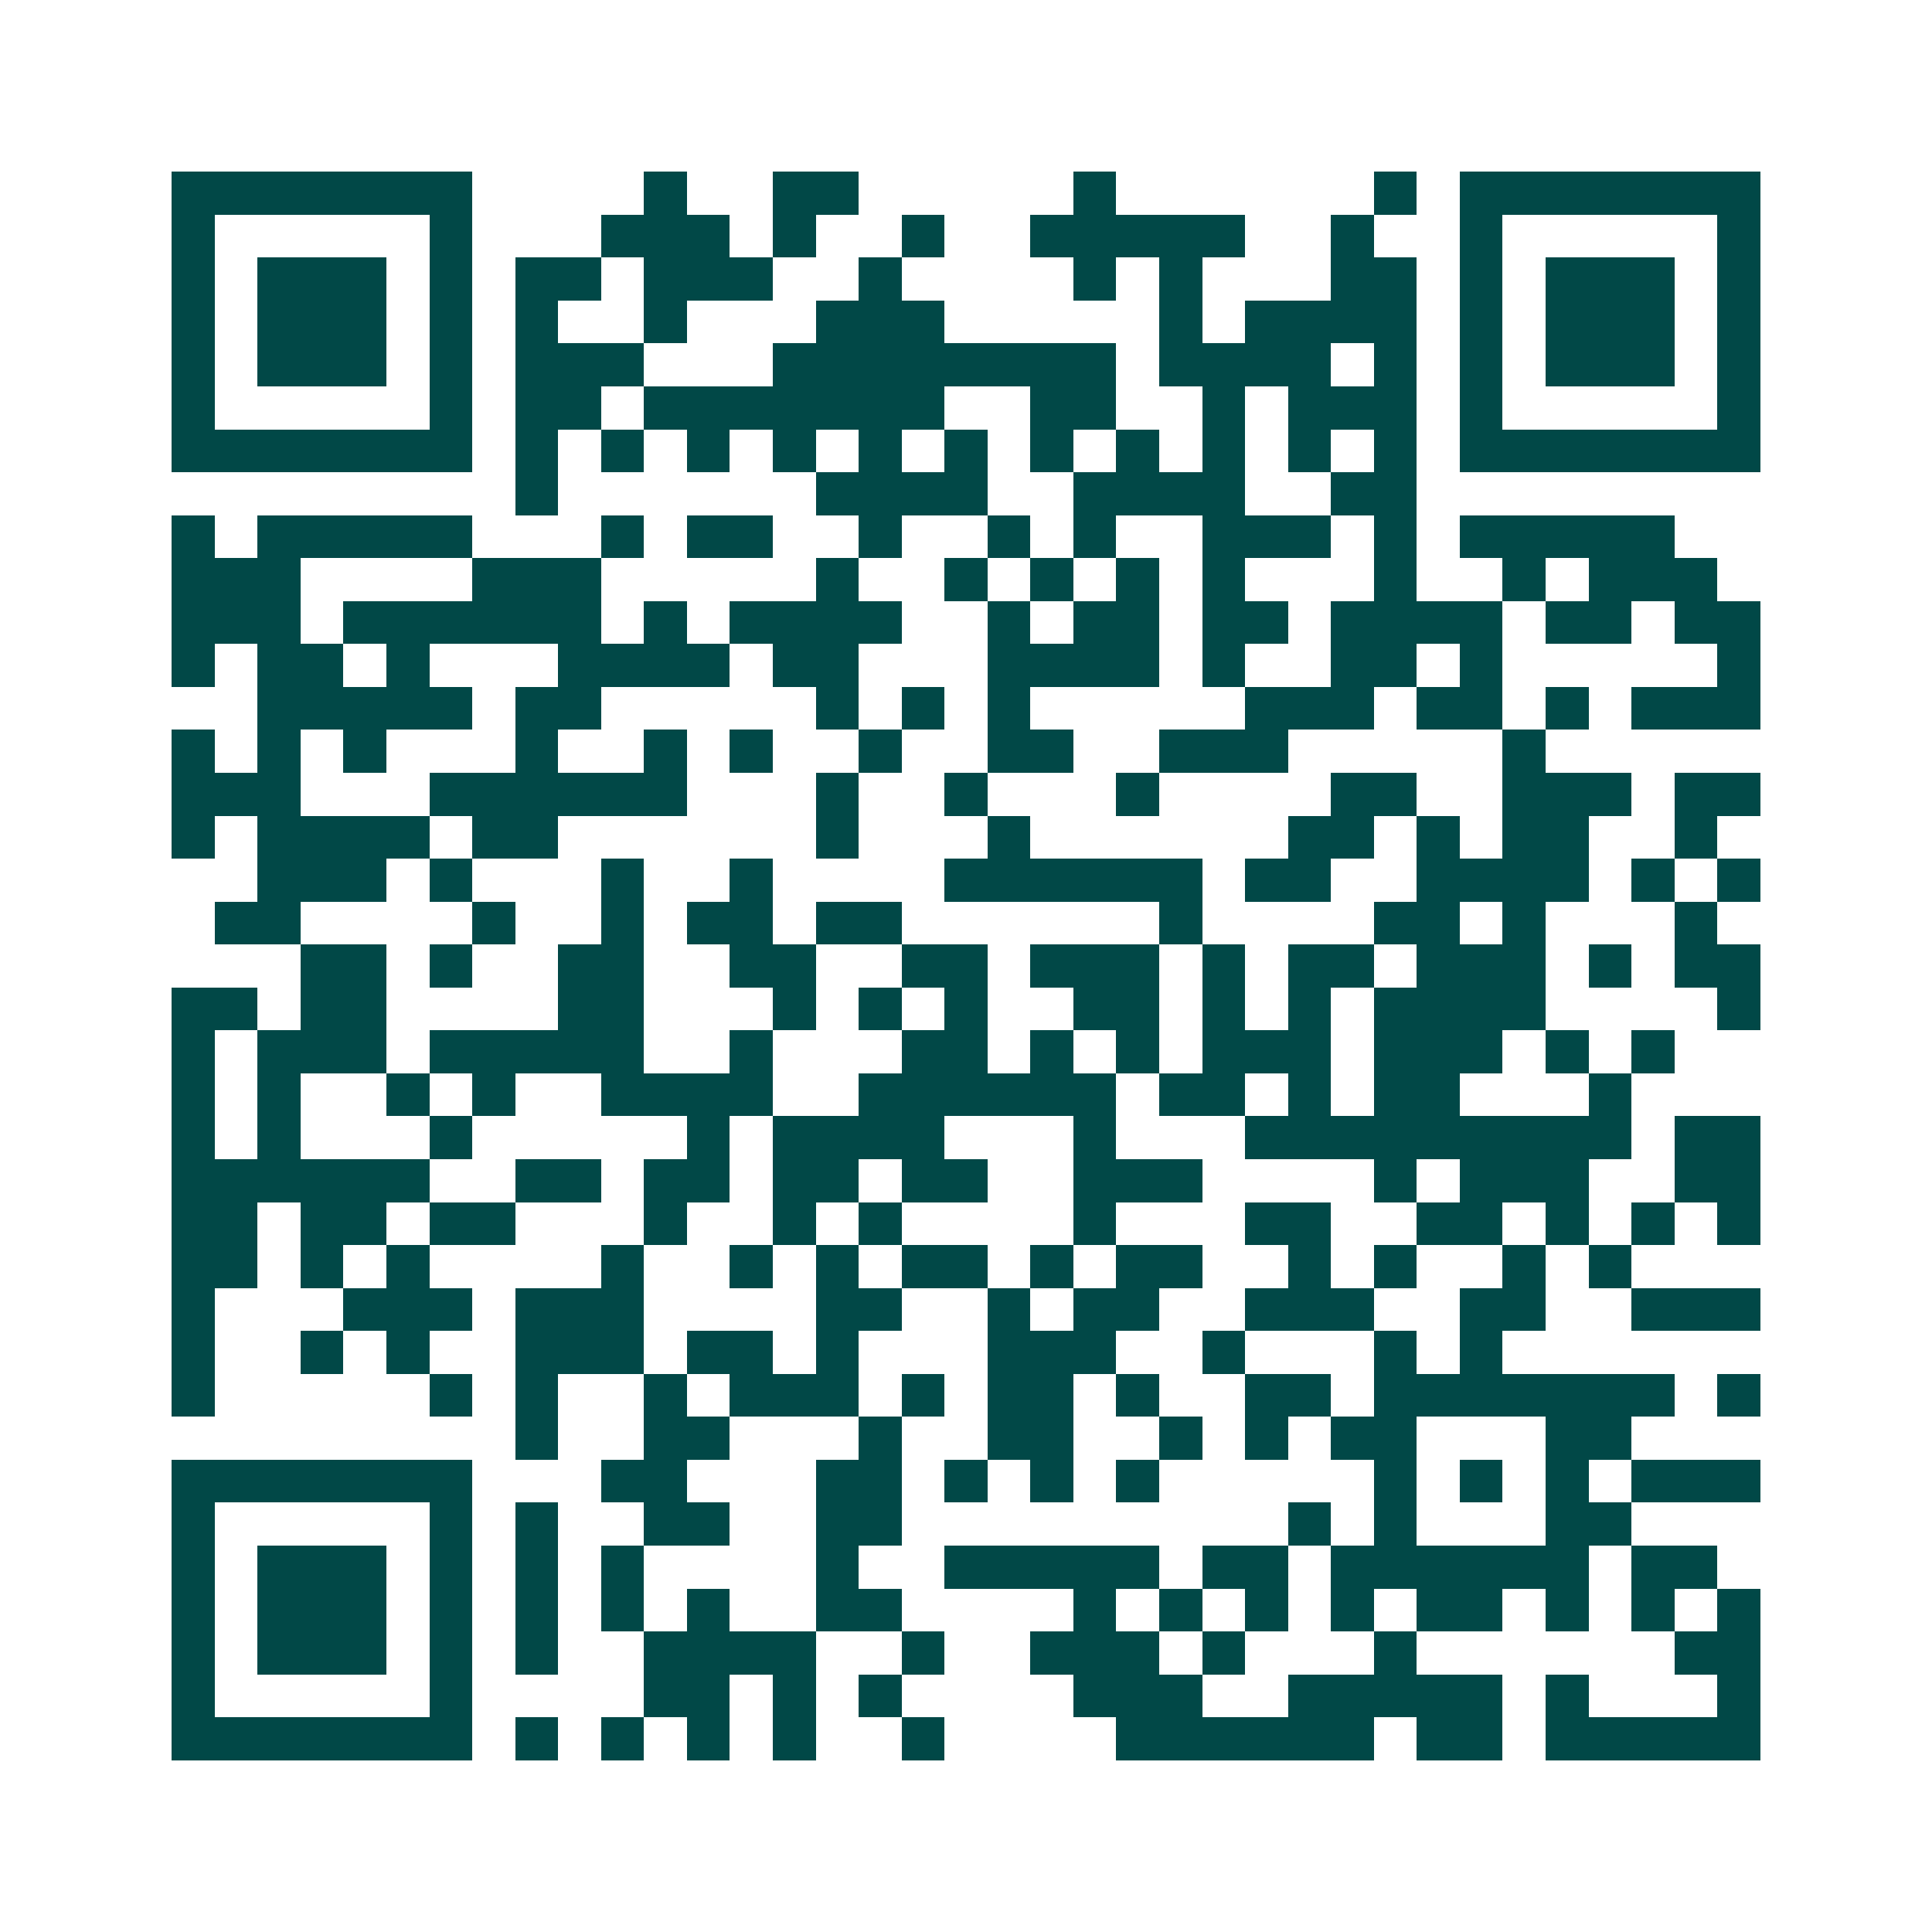 <svg xmlns="http://www.w3.org/2000/svg" width="200" height="200" viewBox="0 0 45 45" shape-rendering="crispEdges"><path fill="#ffffff" d="M0 0h45v45H0z"/><path stroke="#014847" d="M4 4.5h7m4 0h1m2 0h2m5 0h1m6 0h1m1 0h7M4 5.5h1m5 0h1m3 0h3m1 0h1m2 0h1m2 0h5m2 0h1m2 0h1m5 0h1M4 6.5h1m1 0h3m1 0h1m1 0h2m1 0h3m2 0h1m4 0h1m1 0h1m3 0h2m1 0h1m1 0h3m1 0h1M4 7.5h1m1 0h3m1 0h1m1 0h1m2 0h1m3 0h3m5 0h1m1 0h4m1 0h1m1 0h3m1 0h1M4 8.5h1m1 0h3m1 0h1m1 0h3m3 0h8m1 0h4m1 0h1m1 0h1m1 0h3m1 0h1M4 9.5h1m5 0h1m1 0h2m1 0h7m2 0h2m2 0h1m1 0h3m1 0h1m5 0h1M4 10.5h7m1 0h1m1 0h1m1 0h1m1 0h1m1 0h1m1 0h1m1 0h1m1 0h1m1 0h1m1 0h1m1 0h1m1 0h7M12 11.5h1m6 0h4m2 0h4m2 0h2M4 12.5h1m1 0h5m3 0h1m1 0h2m2 0h1m2 0h1m1 0h1m2 0h3m1 0h1m1 0h5M4 13.5h3m4 0h3m5 0h1m2 0h1m1 0h1m1 0h1m1 0h1m3 0h1m2 0h1m1 0h3M4 14.5h3m1 0h6m1 0h1m1 0h4m2 0h1m1 0h2m1 0h2m1 0h4m1 0h2m1 0h2M4 15.5h1m1 0h2m1 0h1m3 0h4m1 0h2m3 0h4m1 0h1m2 0h2m1 0h1m5 0h1M6 16.5h5m1 0h2m5 0h1m1 0h1m1 0h1m5 0h3m1 0h2m1 0h1m1 0h3M4 17.5h1m1 0h1m1 0h1m3 0h1m2 0h1m1 0h1m2 0h1m2 0h2m2 0h3m5 0h1M4 18.5h3m3 0h6m3 0h1m2 0h1m3 0h1m4 0h2m2 0h3m1 0h2M4 19.5h1m1 0h4m1 0h2m6 0h1m3 0h1m6 0h2m1 0h1m1 0h2m2 0h1M6 20.5h3m1 0h1m3 0h1m2 0h1m4 0h6m1 0h2m2 0h4m1 0h1m1 0h1M5 21.5h2m4 0h1m2 0h1m1 0h2m1 0h2m6 0h1m4 0h2m1 0h1m3 0h1M7 22.5h2m1 0h1m2 0h2m2 0h2m2 0h2m1 0h3m1 0h1m1 0h2m1 0h3m1 0h1m1 0h2M4 23.5h2m1 0h2m4 0h2m3 0h1m1 0h1m1 0h1m2 0h2m1 0h1m1 0h1m1 0h4m4 0h1M4 24.5h1m1 0h3m1 0h5m2 0h1m3 0h2m1 0h1m1 0h1m1 0h3m1 0h3m1 0h1m1 0h1M4 25.5h1m1 0h1m2 0h1m1 0h1m2 0h4m2 0h6m1 0h2m1 0h1m1 0h2m3 0h1M4 26.5h1m1 0h1m3 0h1m5 0h1m1 0h4m3 0h1m3 0h9m1 0h2M4 27.5h6m2 0h2m1 0h2m1 0h2m1 0h2m2 0h3m4 0h1m1 0h3m2 0h2M4 28.5h2m1 0h2m1 0h2m3 0h1m2 0h1m1 0h1m4 0h1m3 0h2m2 0h2m1 0h1m1 0h1m1 0h1M4 29.5h2m1 0h1m1 0h1m4 0h1m2 0h1m1 0h1m1 0h2m1 0h1m1 0h2m2 0h1m1 0h1m2 0h1m1 0h1M4 30.5h1m3 0h3m1 0h3m4 0h2m2 0h1m1 0h2m2 0h3m2 0h2m2 0h3M4 31.5h1m2 0h1m1 0h1m2 0h3m1 0h2m1 0h1m3 0h3m2 0h1m3 0h1m1 0h1M4 32.5h1m5 0h1m1 0h1m2 0h1m1 0h3m1 0h1m1 0h2m1 0h1m2 0h2m1 0h7m1 0h1M12 33.5h1m2 0h2m3 0h1m2 0h2m2 0h1m1 0h1m1 0h2m3 0h2M4 34.5h7m3 0h2m3 0h2m1 0h1m1 0h1m1 0h1m5 0h1m1 0h1m1 0h1m1 0h3M4 35.5h1m5 0h1m1 0h1m2 0h2m2 0h2m9 0h1m1 0h1m3 0h2M4 36.5h1m1 0h3m1 0h1m1 0h1m1 0h1m4 0h1m2 0h5m1 0h2m1 0h6m1 0h2M4 37.5h1m1 0h3m1 0h1m1 0h1m1 0h1m1 0h1m2 0h2m4 0h1m1 0h1m1 0h1m1 0h1m1 0h2m1 0h1m1 0h1m1 0h1M4 38.5h1m1 0h3m1 0h1m1 0h1m2 0h4m2 0h1m2 0h3m1 0h1m3 0h1m6 0h2M4 39.5h1m5 0h1m4 0h2m1 0h1m1 0h1m4 0h3m2 0h5m1 0h1m3 0h1M4 40.5h7m1 0h1m1 0h1m1 0h1m1 0h1m2 0h1m4 0h6m1 0h2m1 0h5"/></svg>
